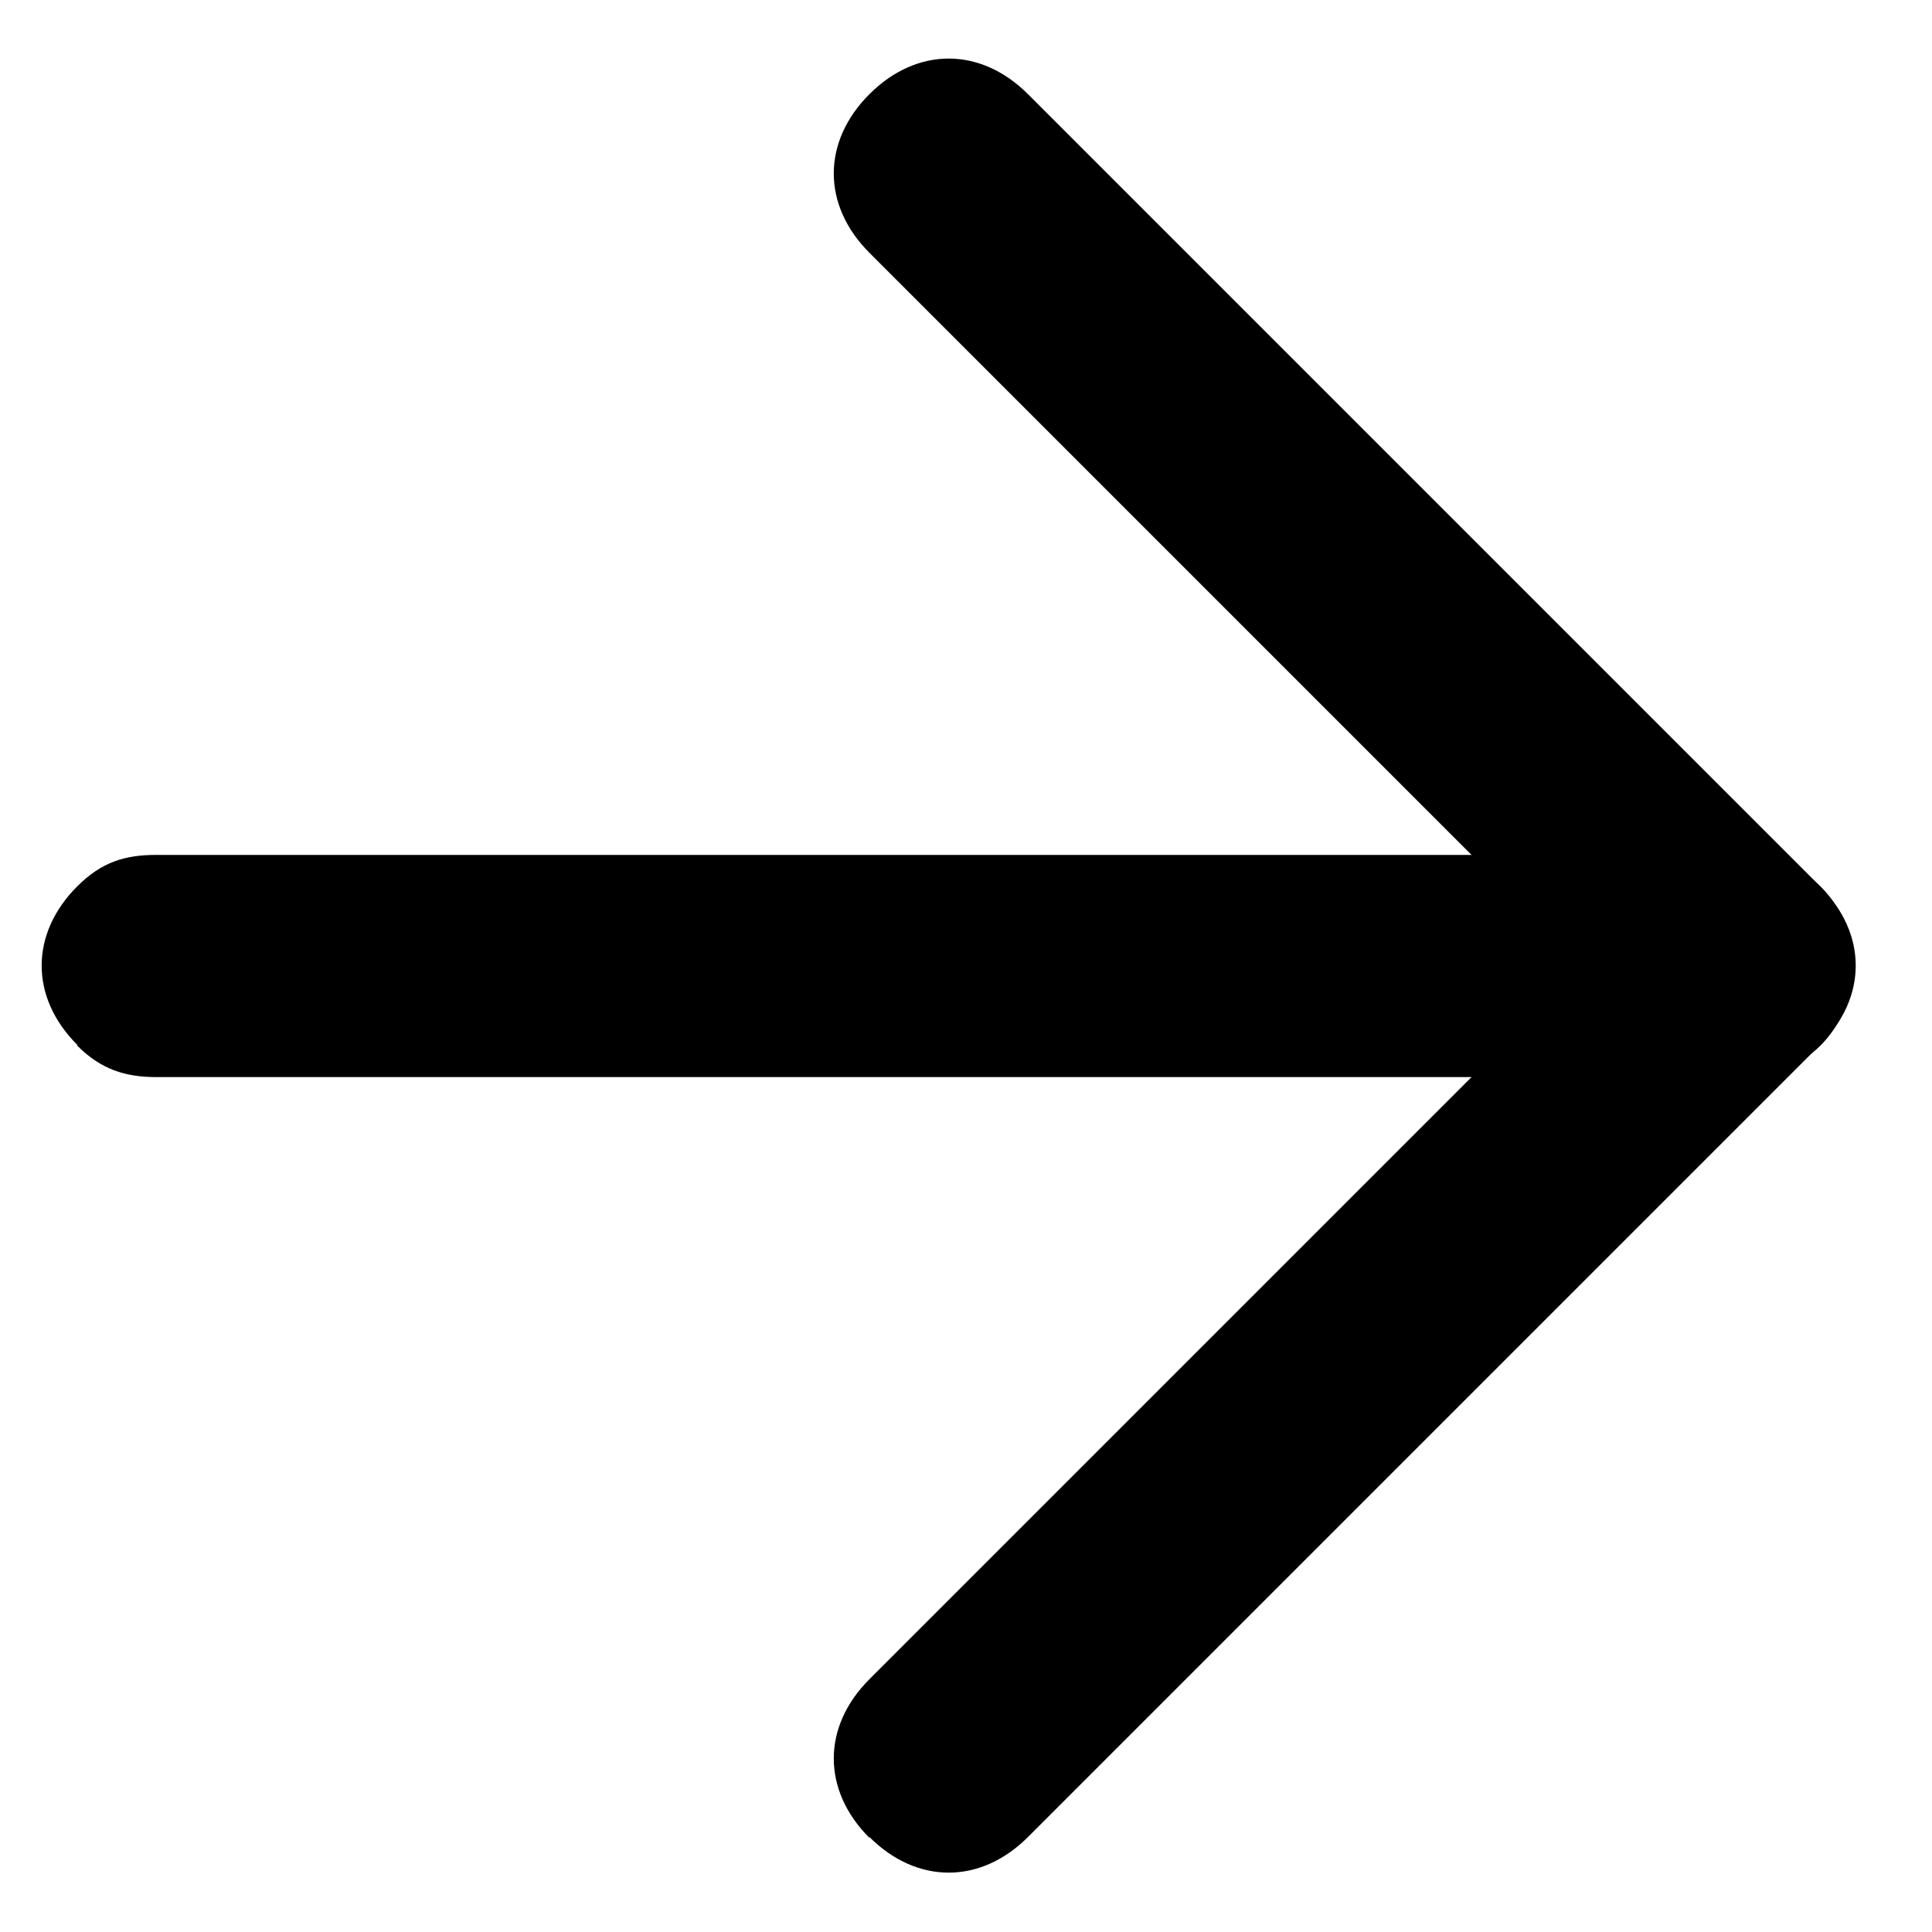<svg viewBox="0 0 24 24" xmlns="http://www.w3.org/2000/svg" data-name="Layer 1" id="Layer_1">
  <defs>
    <style>
      .cls-1 {
        stroke-width: 0px;
      }
    </style>
  </defs>
  <path d="m10.8,22.83c-.59-.59-.59-1.38,0-1.97l8.86-8.86L10.8,3.14c-.59-.59-.59-1.38,0-1.97s1.38-.59,1.97,0l9.84,9.84c.59.59.59,1.38,0,1.97l-9.84,9.84c-.59.59-1.38.59-1.97,0Z" class="cls-1"></path>
  <path d="m.96,12.98c-.59-.59-.59-1.38,0-1.97.3-.3.59-.39.98-.39h19.69c.79,0,1.38.59,1.38,1.38s-.59,1.38-1.38,1.38H1.94c-.39,0-.69-.1-.98-.39Z" class="cls-1"></path>
</svg>